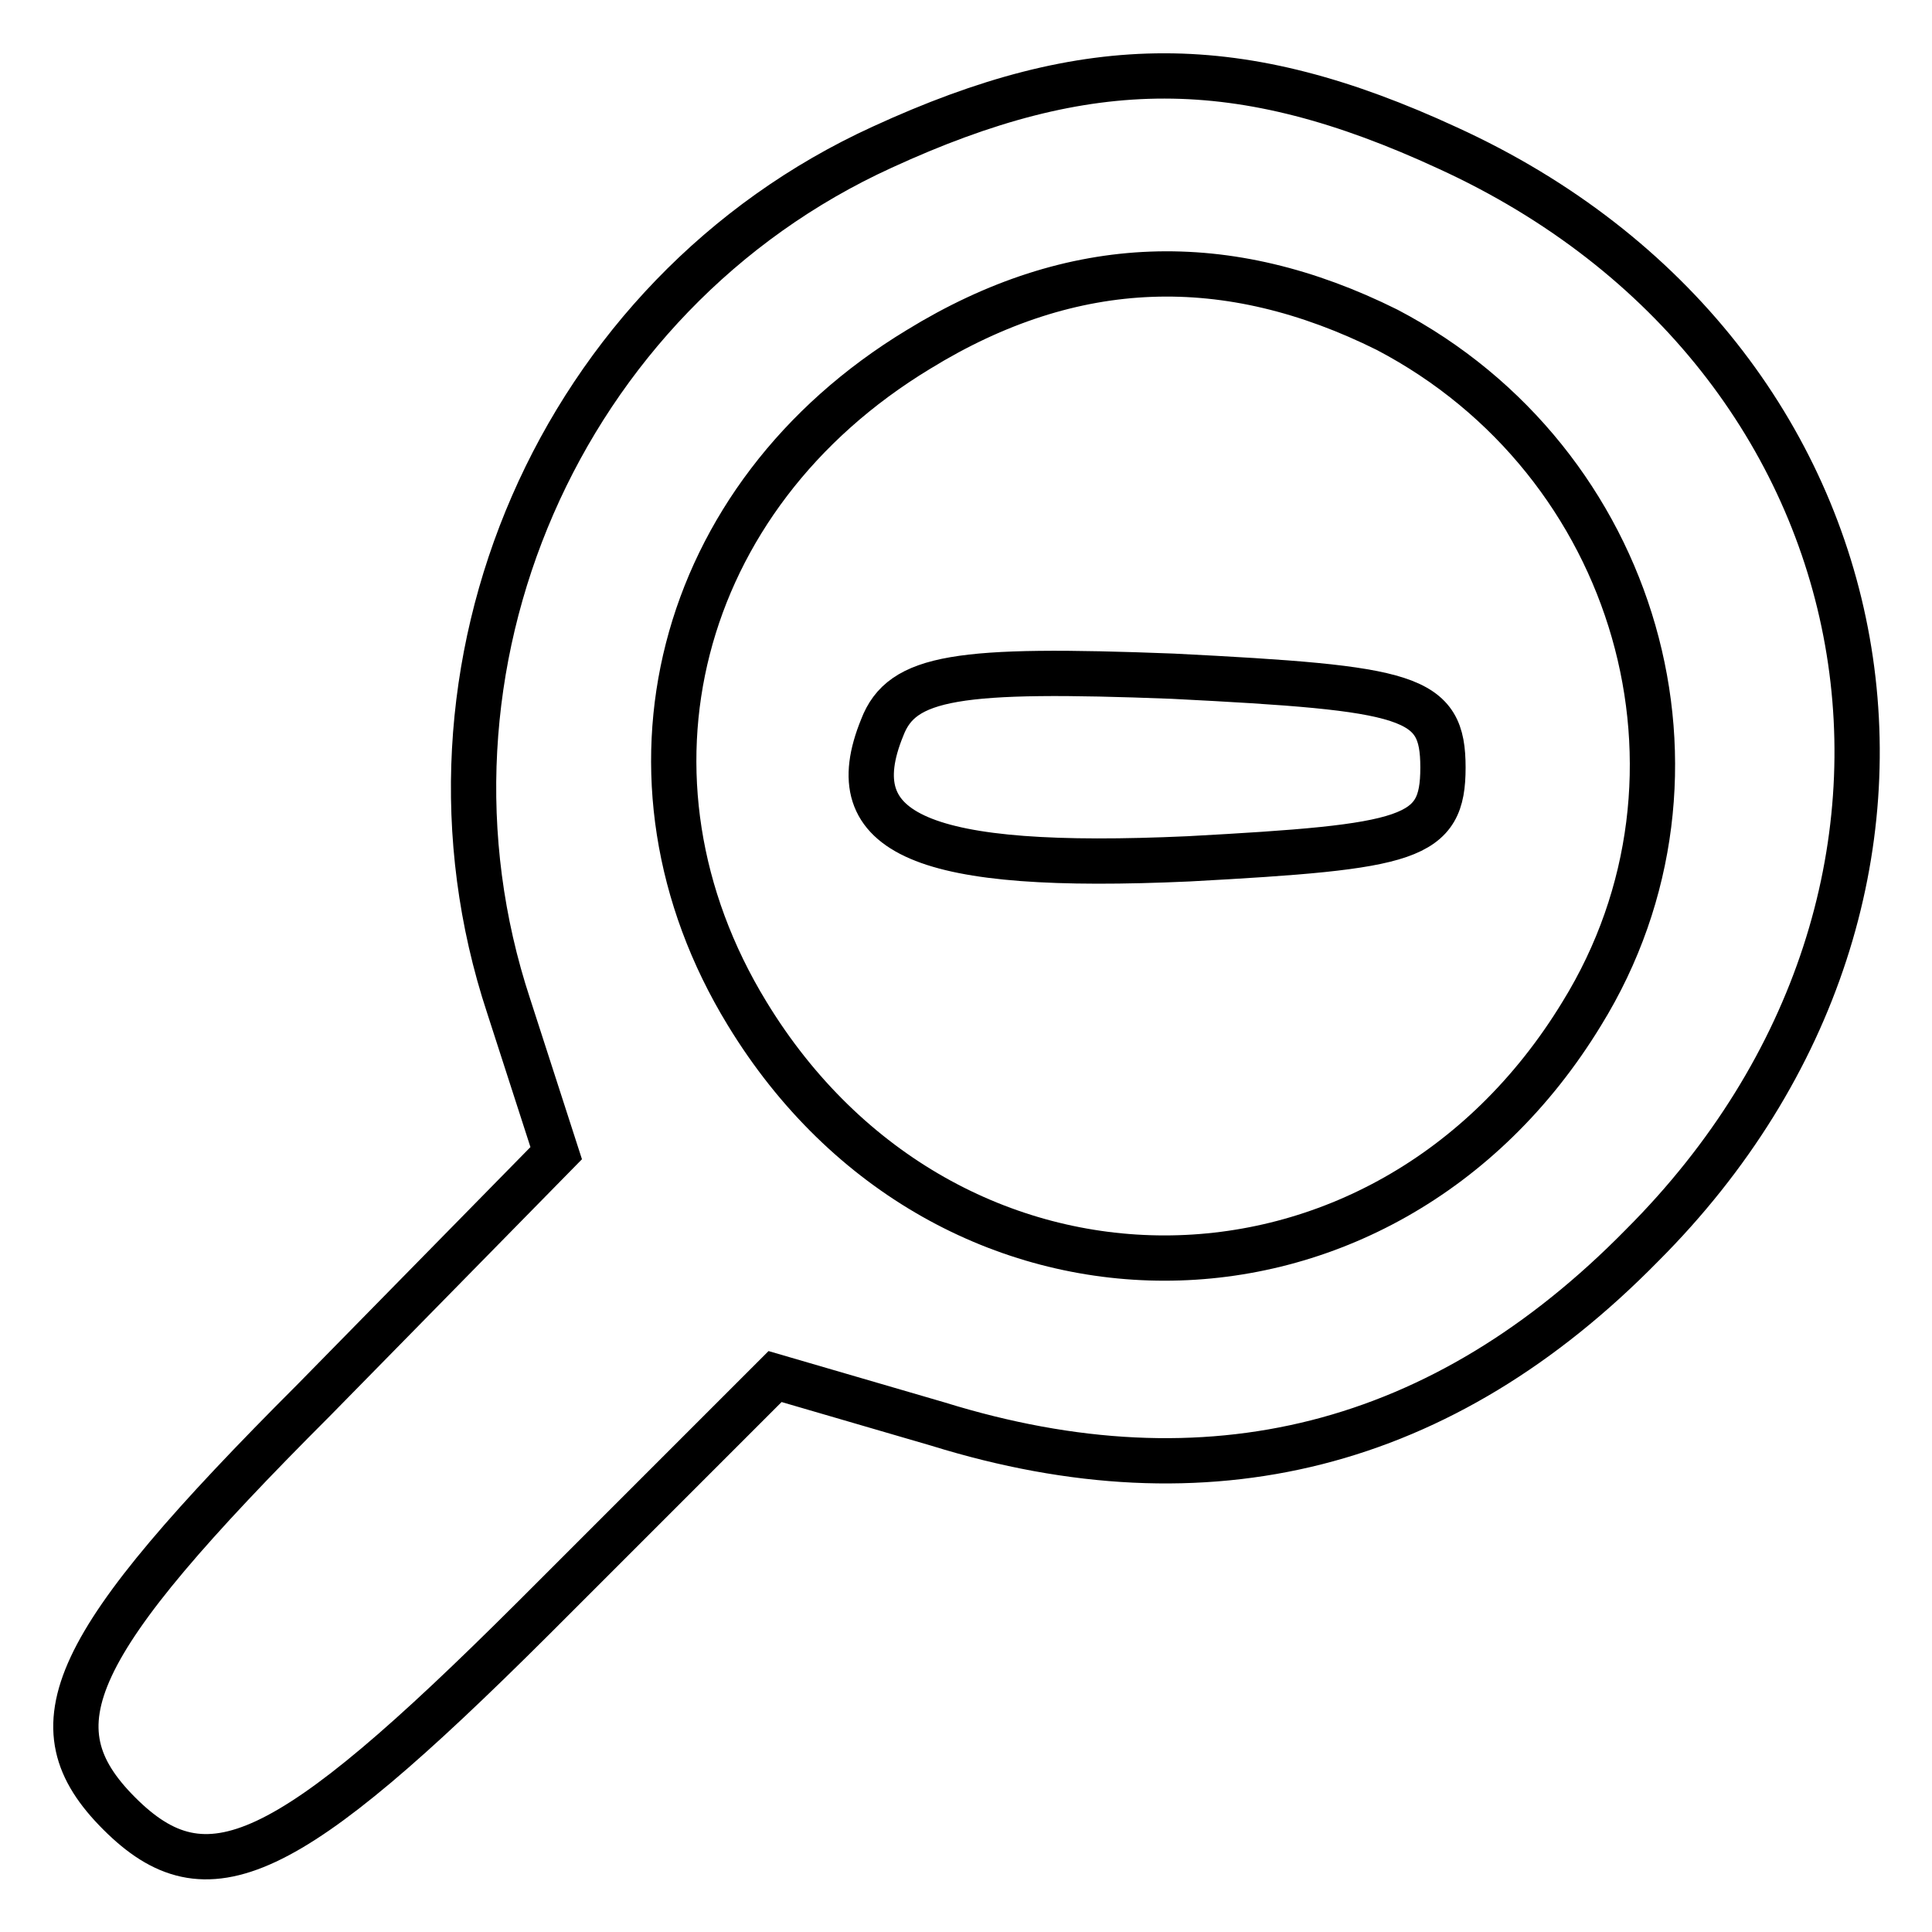 <?xml version="1.0" encoding="utf-8"?>
<!-- Svg Vector Icons : http://www.onlinewebfonts.com/icon -->
<!DOCTYPE svg PUBLIC "-//W3C//DTD SVG 1.1//EN" "http://www.w3.org/Graphics/SVG/1.1/DTD/svg11.dtd">
<svg version="1.1" xmlns="http://www.w3.org/2000/svg" xmlns:xlink="http://www.w3.org/1999/xlink" x="0px" y="0px" viewBox="0 0 256 256" enable-background="new 0 0 256 256" xml:space="preserve">
<g><g><g><path stroke-width="6" fill-opacity="0" stroke="#000000"  d="M116.9,19.5C74.2,39,52.6,88.5,67.4,133.3l6.3,19.5l-32.1,32.7c-32.7,32.7-37.4,43.2-25.8,54.8c11.6,11.6,22.1,6.8,54.8-25.8l32.1-32.1l21.6,6.3c35.8,11.1,66.9,3.2,93.3-23.7c46.9-46.9,34.2-118-25.8-145.4C164.3,6.9,144.3,6.9,116.9,19.5z M183.8,43.7c33.2,17.4,45.3,59,25.8,90.6c-26.3,43.2-84.3,43.2-110.6,0c-19-31.1-9.5-68.5,22.7-88C142.2,33.7,162.7,33.2,183.8,43.7z"/><path stroke-width="6" fill-opacity="0" stroke="#000000"  d="M116.9,96.4c-5.8,14.2,5.3,19,40.6,17.4c29.5-1.6,33.7-2.6,33.7-12.1c0-9.5-4.2-10.5-35.8-12.1C126.9,88.5,119.5,89.6,116.9,96.4z"/></g></g></g>
</svg>